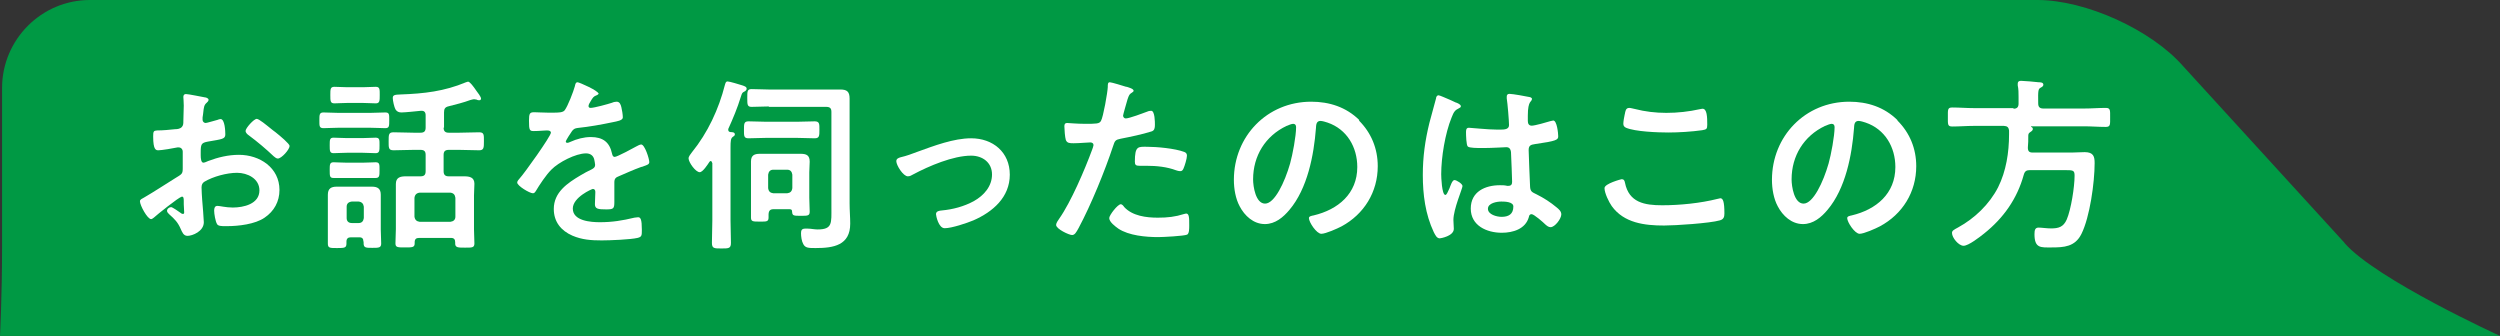 <?xml version="1.0" encoding="UTF-8"?>
<svg id="_レイヤー_2" data-name="レイヤー 2" xmlns="http://www.w3.org/2000/svg" viewBox="0 0 120.94 16.25">
  <rect x="0" y="0" width="120.94" height="16.25" fill="#333333" stroke="none"/>
  <defs>
    <style>
      .cls-1 {
        fill: #094;
      }

      .cls-1, .cls-2 {
        stroke-width: 0px;
      }

      .cls-2 {
        fill: #fff;
      }
    </style>
  </defs>
  <g id="_文字_写真_イラスト" data-name="文字・写真・イラスト">
    <g>
      <path class="cls-1" d="m113.42,11.76c1.54,1.76,7.52,4.49,7.52,4.49H0s.1-1.91.1-4.25v-7.74C.1,1.91,2.01,0,4.35,0h94.21c2.34,0,5.51,1.44,7.05,3.2l7.81,8.55Z"/>
      <g>
        <path class="cls-2" d="m8.77,9.53c-.11,0-1.18.86-1.33,1-.04.03-.09.07-.13.07-.18,0-.54-.67-.54-.86,0-.1.1-.12.21-.19.5-.29.98-.61,1.48-.92.34-.21.38-.21.38-.49v-.31c0-.13,0-.27,0-.4v-.09c0-.12-.08-.21-.2-.21-.02,0-.04,0-.05,0-.17.04-.78.14-.92.14-.12,0-.26,0-.26-.67,0-.24.02-.28.19-.29.28,0,.59-.03.87-.06.12,0,.25-.02.33-.11.07-.08.07-.17.07-.27,0-.25.02-.5.02-.76,0-.18-.02-.39-.02-.42,0-.07.03-.14.12-.14.13,0,.74.13.92.16.05,0,.18.04.18.12,0,.05-.05.11-.09.14-.13.11-.14.22-.17.5,0,.05-.02.12-.03.21,0,.04,0,.09,0,.12,0,.08.07.15.15.15.06,0,.48-.13.57-.15.04-.02.11-.04.15-.04.21,0,.23.59.23.74,0,.23-.15.23-.84.35-.33.06-.35.13-.35.54v.13c0,.15.02.35.13.35.05,0,.17-.05.23-.08.48-.18.97-.3,1.49-.3,1,0,1.96.62,1.96,1.7,0,.56-.26,1.03-.72,1.34-.46.32-1.27.41-1.81.41h-.11c-.14,0-.33,0-.38-.1-.08-.13-.14-.5-.14-.65,0-.12.03-.23.16-.23.11,0,.41.08.74.08.52,0,1.29-.17,1.29-.83,0-.57-.58-.85-1.08-.85s-1.16.18-1.58.43c-.1.06-.14.15-.14.28,0,.11.02.47.03.59.02.19.08,1,.08,1.09,0,.44-.55.66-.79.66-.2,0-.26-.19-.33-.34-.14-.32-.29-.47-.55-.7-.04-.04-.11-.1-.11-.17,0-.1.11-.18.2-.18.06,0,.38.22.46.28.03.03.07.05.11.05.05,0,.06-.04.06-.07,0,0-.02-.38-.02-.4,0-.04,0-.09,0-.12,0-.16,0-.25-.1-.25Zm4.55-3.14c.24.19.69.57.69.67,0,.17-.39.61-.57.61-.07,0-.14-.06-.2-.11-.38-.36-.77-.69-1.2-1.01-.06-.04-.16-.12-.16-.22,0-.13.4-.58.54-.58.11,0,.48.31.68.47.07.05.14.12.22.17Z"/>
        <path class="cls-2" d="m16.36,6.18c-.24,0-.5.02-.71.02s-.2-.11-.2-.38,0-.38.2-.38c.22,0,.47.02.71.02h1.56c.24,0,.5-.02.72-.02.2,0,.19.1.19.38s0,.38-.19.38-.48-.02-.72-.02h-1.56Zm1.22,5.51c0-.14-.05-.21-.2-.21h-.41c-.13,0-.21.06-.21.21v.09c0,.21-.09.22-.45.22s-.45,0-.45-.22c0-.22,0-.45,0-.68v-1.11c0-.19,0-.38,0-.57,0-.3.16-.39.43-.39.17,0,.35,0,.52,0h.68c.17,0,.33,0,.5,0,.27,0,.43.09.43.39,0,.19,0,.38,0,.57v1.11c0,.23.02.45.02.68,0,.21-.12.21-.43.21s-.42,0-.42-.22v-.09Zm-.8-4.3c-.22,0-.47.02-.64.02-.19,0-.19-.11-.19-.38s0-.37.19-.37c.17,0,.41.02.64.02h.76c.22,0,.46-.02.63-.02.2,0,.19.11.19.37s0,.38-.19.38-.41-.02-.63-.02h-.76Zm0,1.22c-.22,0-.45,0-.64,0s-.19-.09-.19-.38c0-.27,0-.38.19-.38.15,0,.4.02.64.02h.76c.23,0,.49-.02.63-.02.2,0,.19.11.19.38s0,.38-.19.38-.41,0-.63,0h-.76Zm.03-3.63c-.23,0-.47.02-.63.02-.2,0-.2-.11-.2-.4s0-.4.2-.4.4.02.63.02h.74c.22,0,.43-.02.63-.02s.19.13.19.4,0,.4-.19.4-.41-.02-.63-.02h-.74Zm.54,5.81c.15,0,.23-.09.25-.24v-.55c-.02-.15-.1-.23-.25-.25h-.33c-.16.02-.25.1-.25.25v.55c0,.15.09.24.25.24h.33Zm4.11-4.62c0,.18.08.25.25.25h.5c.32,0,.65-.02.97-.02.24,0,.23.12.23.43s0,.44-.23.44c-.32,0-.65-.02-.97-.02h-.5c-.17,0-.25.07-.25.24v.79c0,.18.08.25.25.25h.1c.22,0,.43,0,.65,0,.26,0,.49.05.49.36,0,.19-.02.37-.02.56v1.64c0,.23.02.46.02.69,0,.21-.13.2-.46.2s-.47,0-.47-.2v-.06c0-.14-.06-.21-.2-.21h-1.55c-.14,0-.21.06-.21.21v.05c0,.2-.11.2-.47.2s-.46,0-.46-.2c0-.23.02-.46.02-.69v-1.63c0-.19,0-.37,0-.55,0-.32.22-.37.48-.37.22,0,.43,0,.66,0h.05c.18,0,.25-.07.25-.25v-.79c0-.17-.07-.24-.25-.24h-.33c-.32,0-.65.02-.97.02-.25,0-.24-.12-.24-.44s0-.43.24-.43c.32,0,.65.02.97.02h.33c.18,0,.25-.07.25-.25v-.59c0-.16-.07-.23-.23-.22-.2.02-.77.08-.94.08-.13,0-.22-.04-.29-.15-.06-.11-.13-.42-.13-.55,0-.15.11-.16.38-.17,1.13-.04,2.11-.15,3.16-.59.03,0,.07-.03.1-.03.09,0,.26.23.41.45.05.07.22.28.22.37,0,.04-.03.08-.07.08s-.1,0-.14-.03c-.04,0-.08-.02-.13-.02-.05,0-.13.03-.18.04-.32.12-.72.22-1.04.3-.18.04-.23.12-.23.3v.74Zm.33,4.56c.15-.02.24-.1.24-.25v-.91c-.02-.15-.09-.23-.24-.25h-1.49c-.15.02-.23.1-.25.25v.91c.02.15.1.23.25.25h1.49Z"/>
        <path class="cls-2" d="m28.97,4.5c0,.05-.06.09-.11.11-.14.05-.18.1-.3.31-.03.04-.09.15-.09.21,0,.06.04.09.1.09.18,0,.86-.19,1.04-.25.06-.03.16-.05.22-.05.15,0,.2.14.23.27.03.12.07.36.07.49,0,.15-.29.19-.48.23-.57.12-1.13.22-1.7.28-.14.02-.18.04-.27.14-.05.07-.31.46-.31.52,0,.04.04.06.07.06.05,0,.12-.03.16-.05.31-.14.65-.23.98-.23.58,0,.91.24,1.03.81.02.08.04.15.13.15.11,0,.91-.43,1.05-.51.06-.03.16-.09.23-.09.17,0,.39.69.39.85,0,.11-.1.14-.27.2-.04.02-.08.03-.13.04-.36.13-.71.29-1.06.44-.16.06-.23.12-.23.3v.12c0,.28,0,.55,0,.83,0,.32-.04.36-.39.36-.39,0-.55-.02-.55-.25,0-.2.02-.4.02-.59,0-.08-.03-.15-.12-.15-.04,0-.97.4-.97.95,0,.6.87.66,1.31.66.6,0,1.09-.08,1.67-.22.05,0,.12-.02.18-.02.12,0,.18.1.18.61,0,.27,0,.34-.21.39-.34.08-1.34.12-1.73.12-.51,0-.95-.03-1.42-.23-.55-.24-.9-.67-.9-1.29,0-.81.66-1.25,1.28-1.62.18-.11.37-.21.56-.3.09-.05.16-.1.16-.21,0-.06-.03-.19-.04-.25-.04-.2-.19-.31-.4-.31-.5,0-1.33.43-1.68.79-.26.26-.57.73-.76,1.05-.03.04-.06.09-.13.09-.16,0-.76-.36-.76-.52,0-.07.07-.14.12-.2.21-.22,1.51-2.04,1.51-2.21,0-.08-.07-.11-.2-.11-.14,0-.35.03-.63.03-.2,0-.23-.04-.23-.5,0-.36.04-.41.26-.41.15,0,.39.02.65.02h.26c.23,0,.48,0,.56-.12.15-.2.42-.9.49-1.16.02-.1.04-.19.13-.19.08,0,1.01.41,1.01.55Z"/>
        <path class="cls-2" d="m34.45,7.88s-.02-.09-.06-.09c-.04,0-.05.02-.07.04-.08.12-.32.5-.47.5-.2,0-.54-.48-.54-.67,0-.09.1-.21.16-.29.77-.95,1.3-2.09,1.6-3.27.03-.09.04-.16.13-.16s.59.15.71.19c.08.03.21.06.21.16,0,.06-.05.11-.11.14-.1.05-.11.06-.17.25-.17.55-.37,1.03-.61,1.56,0,0,0,.03,0,.04,0,.07.04.1.11.11.07,0,.21,0,.21.11,0,.06-.05.09-.11.13-.09.07-.1.21-.1.51v3.53c0,.36.02.72.02,1.08,0,.27-.11.27-.46.27s-.46,0-.46-.27c0-.36.02-.72.02-1.08v-2.79Zm2.61-1.21c-.28,0-.57.02-.85.02-.23,0-.22-.12-.22-.41s0-.41.22-.41c.29,0,.58.02.85.02h1.5c.29,0,.58-.02.85-.02.24,0,.23.13.23.41,0,.29,0,.41-.23.41-.29,0-.57-.02-.85-.02h-1.5Zm.12-1.52c-.27,0-.54.02-.82.02-.21,0-.21-.11-.21-.43s0-.43.21-.43c.28,0,.55.02.82.02h2.84c.21,0,.42,0,.63,0,.33,0,.45.11.45.44,0,.24,0,.49,0,.74v4.33c0,.33.03.66.03.98,0,1.05-.81,1.18-1.67,1.18-.34,0-.5,0-.6-.19-.08-.14-.11-.37-.11-.53,0-.14.04-.22.2-.22.04,0,.09,0,.13,0,.14,0,.32.04.47.04.73,0,.67-.31.67-1.07v-4.62c0-.17-.07-.24-.25-.24h-2.76Zm1,4.97h-.76c-.16,0-.23.07-.24.24,0,.05,0,.11,0,.16,0,.21-.1.2-.43.2s-.42,0-.42-.2c0-.16,0-.49,0-.68v-1.5c0-.18,0-.35,0-.53,0-.3.17-.37.43-.37.19,0,.37,0,.56,0h.86c.19,0,.37,0,.55,0,.28,0,.44.07.44.38,0,.17-.02.35-.02.52v1.22c0,.22.02.45.02.68,0,.2-.1.2-.42.2-.35,0-.42,0-.43-.19,0-.12-.06-.13-.14-.13Zm-.1-.77c.15-.02.23-.09.25-.25v-.65c-.02-.15-.1-.24-.25-.24h-.67c-.15,0-.23.09-.25.24v.65c.02.16.1.23.25.25h.67Z"/>
        <path class="cls-2" d="m43.56,7.61c.3-.07.54-.16.83-.27.8-.29,1.75-.65,2.59-.65,1.05,0,1.87.67,1.87,1.76s-.82,1.8-1.76,2.21c-.31.13-1.05.38-1.39.38-.3,0-.42-.61-.42-.68,0-.15.17-.17.29-.18.53-.05,1.06-.19,1.54-.45.48-.27.88-.71.88-1.29s-.46-.91-1.01-.91c-.87,0-2.04.5-2.81.91-.07.04-.15.09-.25.09-.23,0-.56-.54-.56-.73,0-.12.1-.16.2-.19Z"/>
        <path class="cls-2" d="m54.51,4.2c.08.03.33.09.33.19,0,.04-.05.07-.08.09-.13.08-.14.12-.21.31-.03.1-.22.76-.22.8,0,.08.06.14.13.14.16,0,.86-.26,1.04-.33.06-.03.13-.04.19-.04.18,0,.18.55.18.68,0,.15-.02.28-.17.32-.44.14-1.02.26-1.48.35-.26.05-.29.1-.37.35-.4,1.21-1.07,2.85-1.67,3.97-.12.22-.19.34-.32.34-.14,0-.77-.29-.77-.49,0-.09.1-.23.15-.3.57-.81,1.24-2.38,1.59-3.33.02-.05.07-.19.07-.23,0-.09-.07-.13-.16-.13-.13,0-.52.04-.8.04-.18,0-.32,0-.38-.16-.04-.12-.07-.52-.07-.66,0-.1.03-.16.13-.16.08,0,.46.04.85.04.58,0,.71,0,.79-.14.11-.18.32-1.38.33-1.64,0-.14,0-.23.1-.23.08,0,.67.18.79.22Zm-.13,5.81c.4.44,1.08.52,1.63.52.47,0,.84-.04,1.28-.18.03,0,.06-.02.09-.02.15,0,.15.21.15.57,0,.18,0,.39-.1.45-.16.07-1.18.12-1.4.12-.59,0-1.42-.07-1.93-.41-.14-.1-.44-.32-.44-.51,0-.14.41-.67.56-.67.06,0,.13.08.16.13Zm1.1-2.91c.48,0,1.36.08,1.81.25.08.03.13.08.13.18,0,.14-.11.5-.17.63-.04.08-.07.12-.16.12-.06,0-.13-.02-.19-.04-.45-.17-.95-.22-1.43-.22-.12,0-.22,0-.34,0-.18,0-.23-.04-.23-.2,0-.77.16-.72.59-.72Z"/>
        <path class="cls-2" d="m65.74,5.83c.6.6.91,1.36.91,2.21,0,1.25-.66,2.32-1.75,2.91-.21.11-.77.36-.98.36-.23,0-.6-.56-.6-.76,0-.09.13-.11.23-.13,1.18-.28,2.11-1.05,2.11-2.34,0-.96-.5-1.83-1.44-2.15-.08-.03-.26-.08-.34-.08-.21,0-.21.2-.22.35-.1,1.31-.41,2.92-1.28,3.95-.3.36-.69.69-1.19.69-.55,0-.98-.4-1.22-.86-.2-.37-.28-.85-.28-1.28,0-2.11,1.61-3.78,3.74-3.78.88,0,1.69.26,2.33.89Zm-3.5.26c-1.03.49-1.62,1.45-1.62,2.59,0,.33.12,1.17.58,1.17s.95-1.03,1.21-1.94c.12-.43.29-1.32.29-1.76,0-.09-.04-.16-.14-.16-.07,0-.23.06-.31.1Z"/>
        <path class="cls-2" d="m70.44,4.96c.07.03.23.09.23.18,0,.05-.04.07-.08.09-.21.1-.26.18-.37.46-.31.76-.5,1.92-.5,2.74,0,.14.03,1,.2,1,.06,0,.11-.12.2-.32.04-.1.13-.4.24-.4.1,0,.39.18.39.29,0,.12-.44,1.12-.44,1.64,0,.14.02.29.02.43,0,.35-.64.46-.68.46-.15,0-.22-.17-.29-.3-.41-.87-.53-1.82-.53-2.77,0-.87.11-1.67.32-2.52.1-.4.22-.78.32-1.18,0-.06.04-.15.12-.15.06,0,.34.13.58.23.12.05.22.11.28.13Zm3.58-.26s.09.03.09.08c0,.08-.05.1-.1.18-.05.09-.1.24-.1.64v.25c0,.13.05.23.19.23.15,0,.74-.17.9-.22.04,0,.1-.03.14-.03.18,0,.24.62.24.76,0,.17-.06.23-1.12.38-.2.03-.31.06-.31.29,0,.18.06,1.56.07,1.79.02.23.11.25.31.35.36.18.67.38.97.63.11.09.23.19.23.34,0,.21-.31.62-.52.62-.1,0-.18-.07-.25-.13-.1-.1-.55-.5-.67-.5-.09,0-.12.07-.13.14-.16.58-.77.76-1.31.76-.72,0-1.5-.34-1.5-1.17s.71-1.13,1.41-1.13c.12,0,.23,0,.35.03h.06c.13,0,.18-.07.18-.19,0-.22-.04-1.08-.05-1.34,0-.09,0-.34-.22-.34-.07,0-.71.04-1.07.04h-.12c-.22,0-.6,0-.68-.07-.08-.05-.09-.57-.09-.68s0-.23.14-.23c.11,0,.91.09,1.38.09h.14c.22,0,.42-.02.42-.22s-.07-1.06-.11-1.29c0-.03,0-.06,0-.09,0-.08.04-.13.13-.13.15,0,.82.12,1,.16Zm-1.39,5.05c-.21,0-.65.07-.65.35s.43.39.66.39c.34,0,.57-.13.57-.5,0-.23-.41-.24-.58-.24Z"/>
        <path class="cls-2" d="m78.45,8.67c.12,0,.14.08.16.17.19.96.95,1.09,1.8,1.09s1.85-.1,2.68-.31c.04,0,.1-.03.13-.03.13,0,.2.15.2.74,0,.17-.04.28-.22.33-.48.14-2.16.25-2.7.25-.94,0-1.94-.12-2.53-.94-.14-.2-.35-.63-.35-.87,0-.22.81-.43.82-.43Zm.15-3.14c.03-.15.04-.31.22-.31.07,0,.19.04.26.05.5.13,1.01.19,1.53.19.55,0,1.09-.06,1.63-.18.03,0,.08-.02.12-.02.22,0,.23.4.23.77,0,.22-.04.23-.25.27-.5.07-1.13.11-1.63.11s-1.61-.04-2.05-.23c-.08-.04-.13-.09-.13-.19,0-.11.04-.34.07-.47Z"/>
        <path class="cls-2" d="m91.79,5.83c.6.6.91,1.36.91,2.21,0,1.25-.66,2.32-1.76,2.91-.21.11-.77.36-.98.36-.23,0-.6-.56-.6-.76,0-.09.13-.11.22-.13,1.18-.28,2.11-1.05,2.11-2.34,0-.96-.5-1.83-1.44-2.15-.08-.03-.26-.08-.34-.08-.21,0-.21.2-.22.35-.1,1.31-.41,2.92-1.28,3.95-.3.36-.69.69-1.19.69-.55,0-.98-.4-1.22-.86-.2-.37-.28-.85-.28-1.28,0-2.11,1.61-3.78,3.74-3.78.88,0,1.69.26,2.33.89Zm-3.5.26c-1.03.49-1.62,1.45-1.62,2.59,0,.33.12,1.17.58,1.17s.95-1.03,1.21-1.94c.12-.43.29-1.32.29-1.76,0-.09-.04-.16-.14-.16-.07,0-.23.06-.31.1Z"/>
        <path class="cls-2" d="m97.4,5.26c.18,0,.25-.08.25-.25v-.32c0-.19,0-.38-.04-.56v-.09c0-.1.07-.13.16-.13.13,0,.7.05.86.07.07,0,.22,0,.22.12,0,.07-.07.11-.13.14-.12.07-.13.12-.12.76,0,.17.07.25.25.25h1.96c.36,0,.71-.03,1.06-.03.23,0,.21.12.21.46s.02.46-.21.46c-.35,0-.7-.03-1.06-.03h-2.55s-.02.02,0,.03c.05.02.08.04.08.1,0,.08-.08.12-.15.17-.06.04-.07.1-.07.17,0,.18,0,.37-.02.56,0,.17.06.24.23.24h1.89c.21,0,.41-.02.63-.02.43,0,.48.22.48.53,0,.93-.23,2.61-.64,3.43-.31.62-.84.65-1.45.65-.51,0-.82.05-.82-.64,0-.2.03-.32.2-.32.14,0,.4.04.6.04.37,0,.6-.07.76-.43.21-.49.38-1.58.38-2.12,0-.27-.07-.27-.5-.27h-1.66c-.17,0-.25.05-.3.23-.32,1.16-.98,2.09-1.92,2.84-.2.16-.75.59-.99.59s-.56-.39-.56-.62c0-.11.08-.15.3-.27.8-.44,1.51-1.12,1.93-1.94.39-.78.53-1.69.53-2.56v-.18c-.02-.17-.09-.22-.25-.23h-1.45c-.35,0-.7.03-1.05.03-.23,0-.21-.11-.21-.46s-.02-.46.21-.46c.35,0,.7.03,1.05.03h1.92Z"/>
      </g>
    </g>
  </g>
</svg>